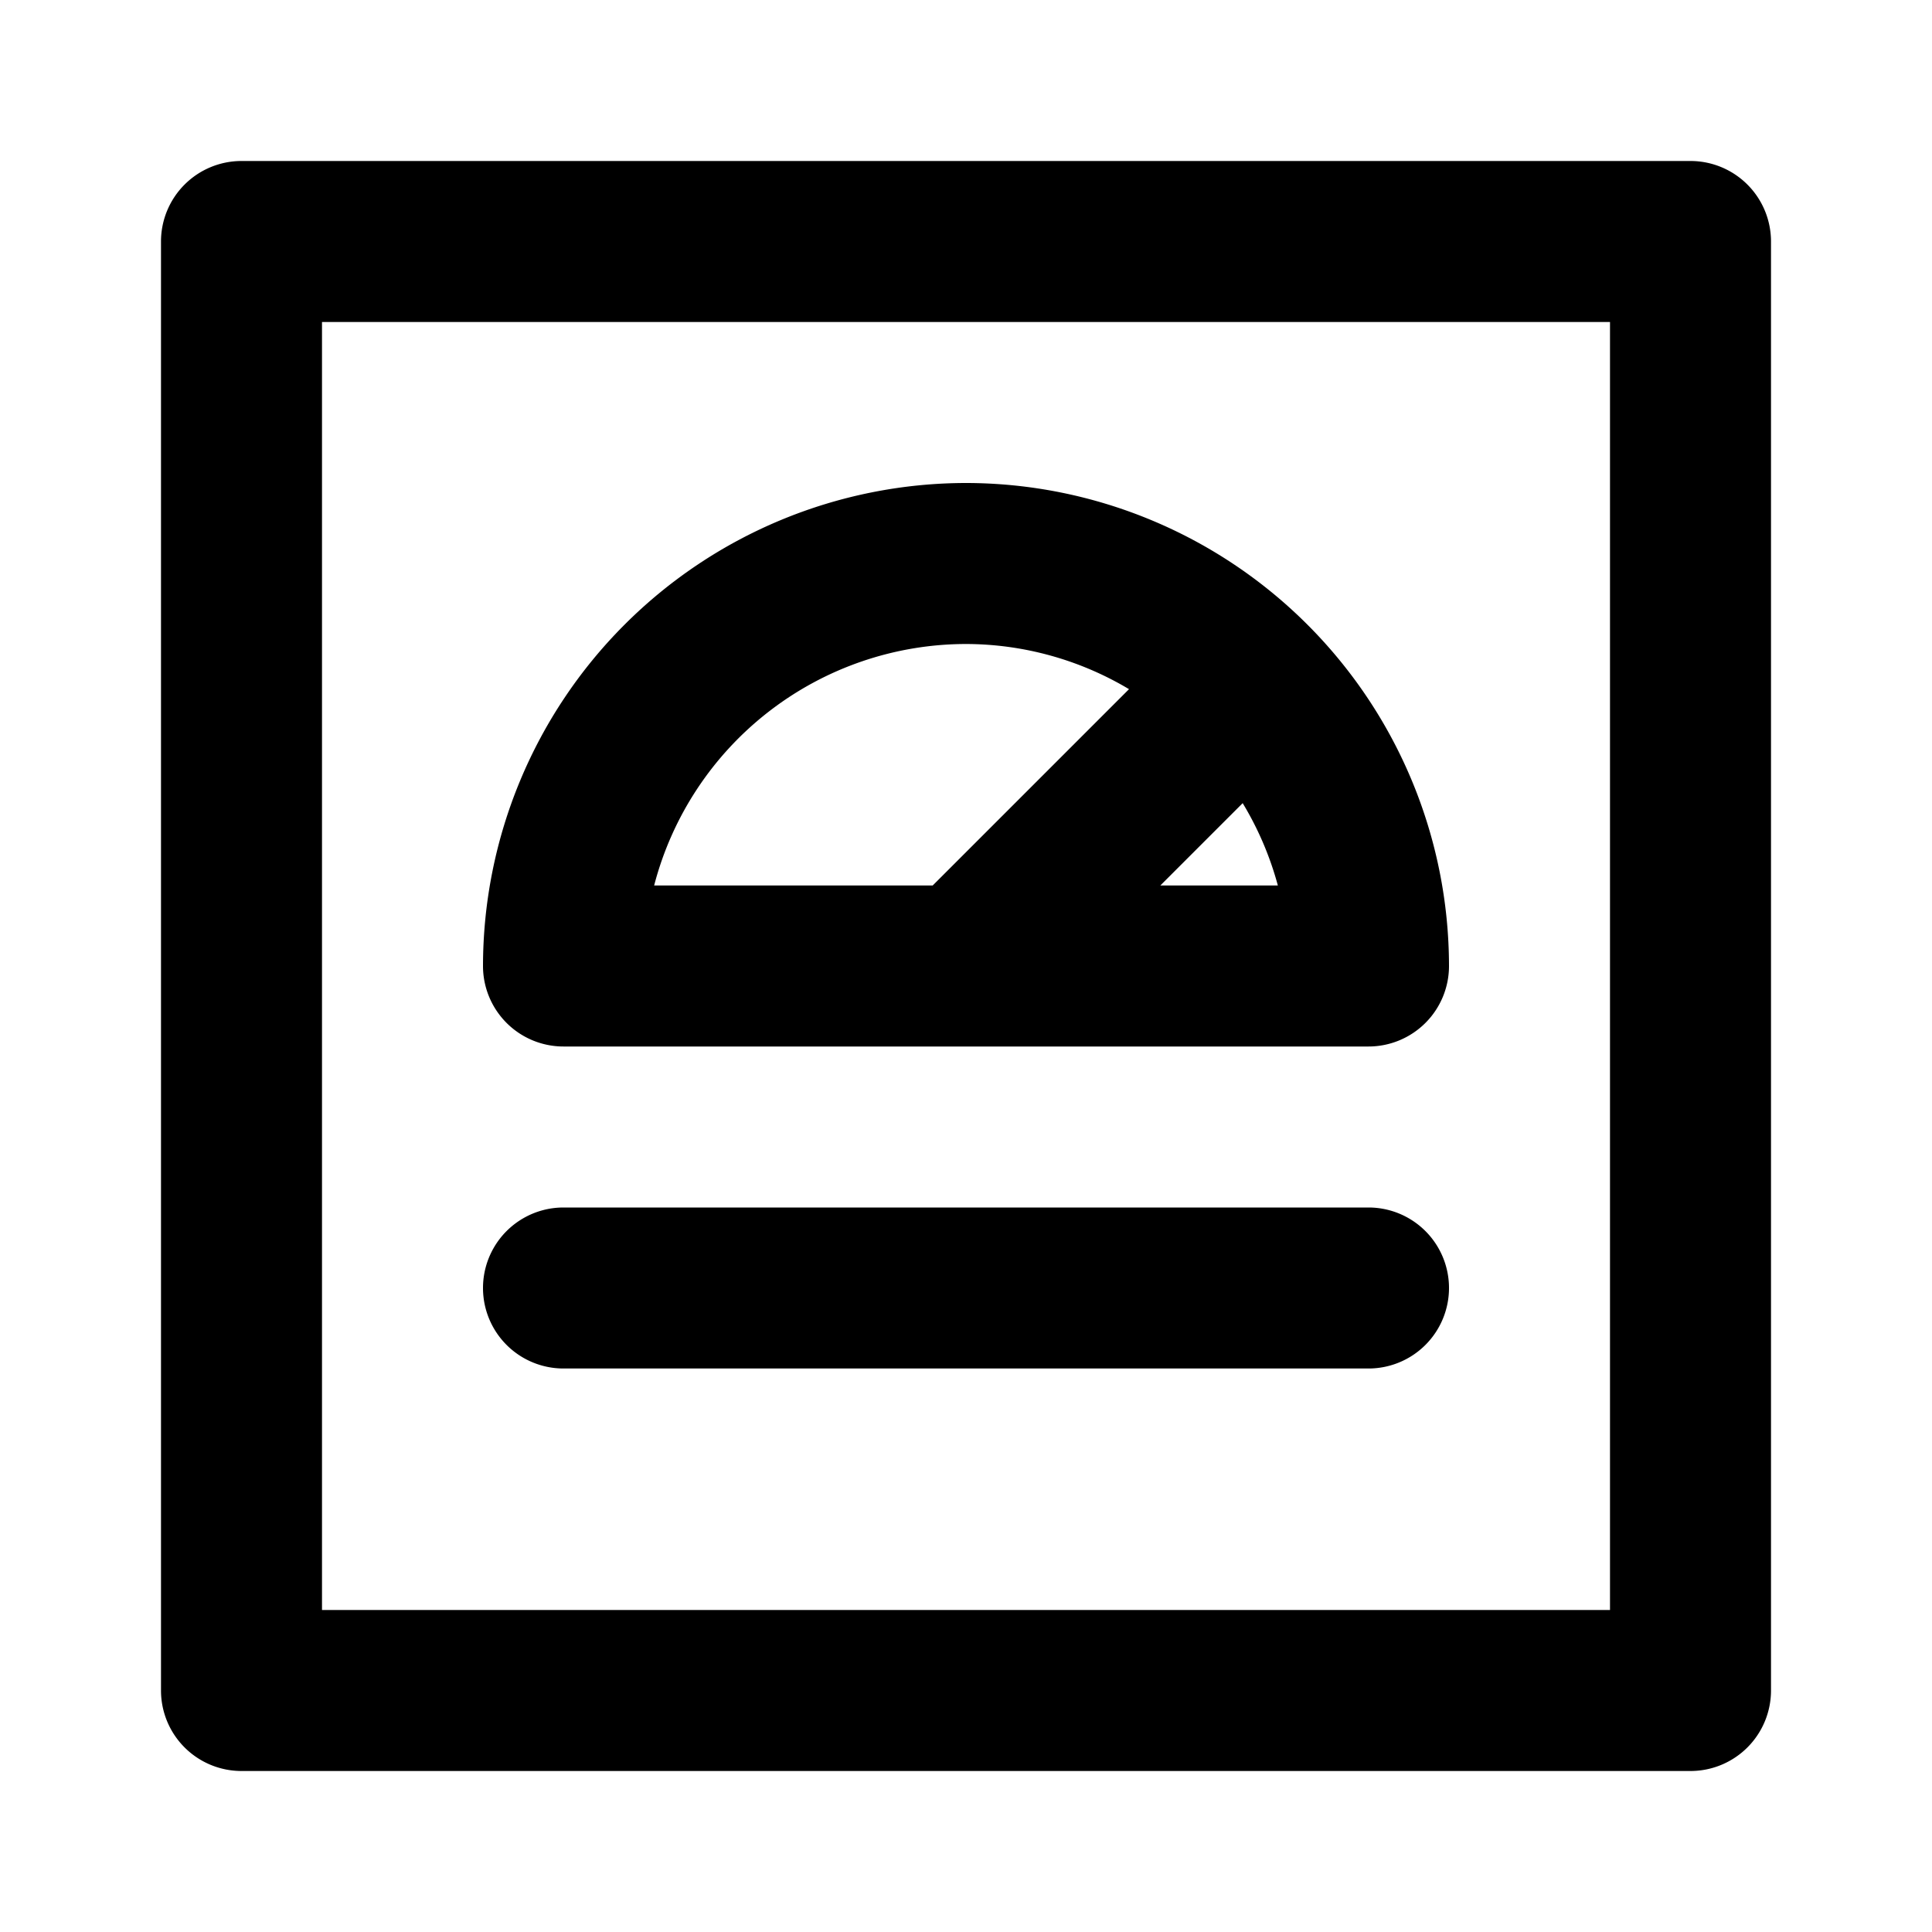<?xml version="1.0" encoding="utf-8"?><!-- Uploaded to: SVG Repo, www.svgrepo.com, Generator: SVG Repo Mixer Tools -->
<svg fill="#000000" width="800px" height="800px" viewBox="0 0 24 24" xmlns="http://www.w3.org/2000/svg"><path d="M2,21a1,1,0,0,0,1,1H21a1,1,0,0,0,1-1V3a1,1,0,0,0-1-1H3A1,1,0,0,0,2,3ZM4,4H20V20H4Zm8,2a6.006,6.006,0,0,0-6,6,1,1,0,0,0,1,1H17a1,1,0,0,0,1-1A6.006,6.006,0,0,0,12,6Zm0,2a3.964,3.964,0,0,1,2.025.561L11.586,11H8.126A4.008,4.008,0,0,1,12,8Zm2.414,3,1.023-1.023A3.971,3.971,0,0,1,15.874,11ZM18,16a1,1,0,0,1-1,1H7a1,1,0,0,1,0-2H17A1,1,0,0,1,18,16Z"/></svg>